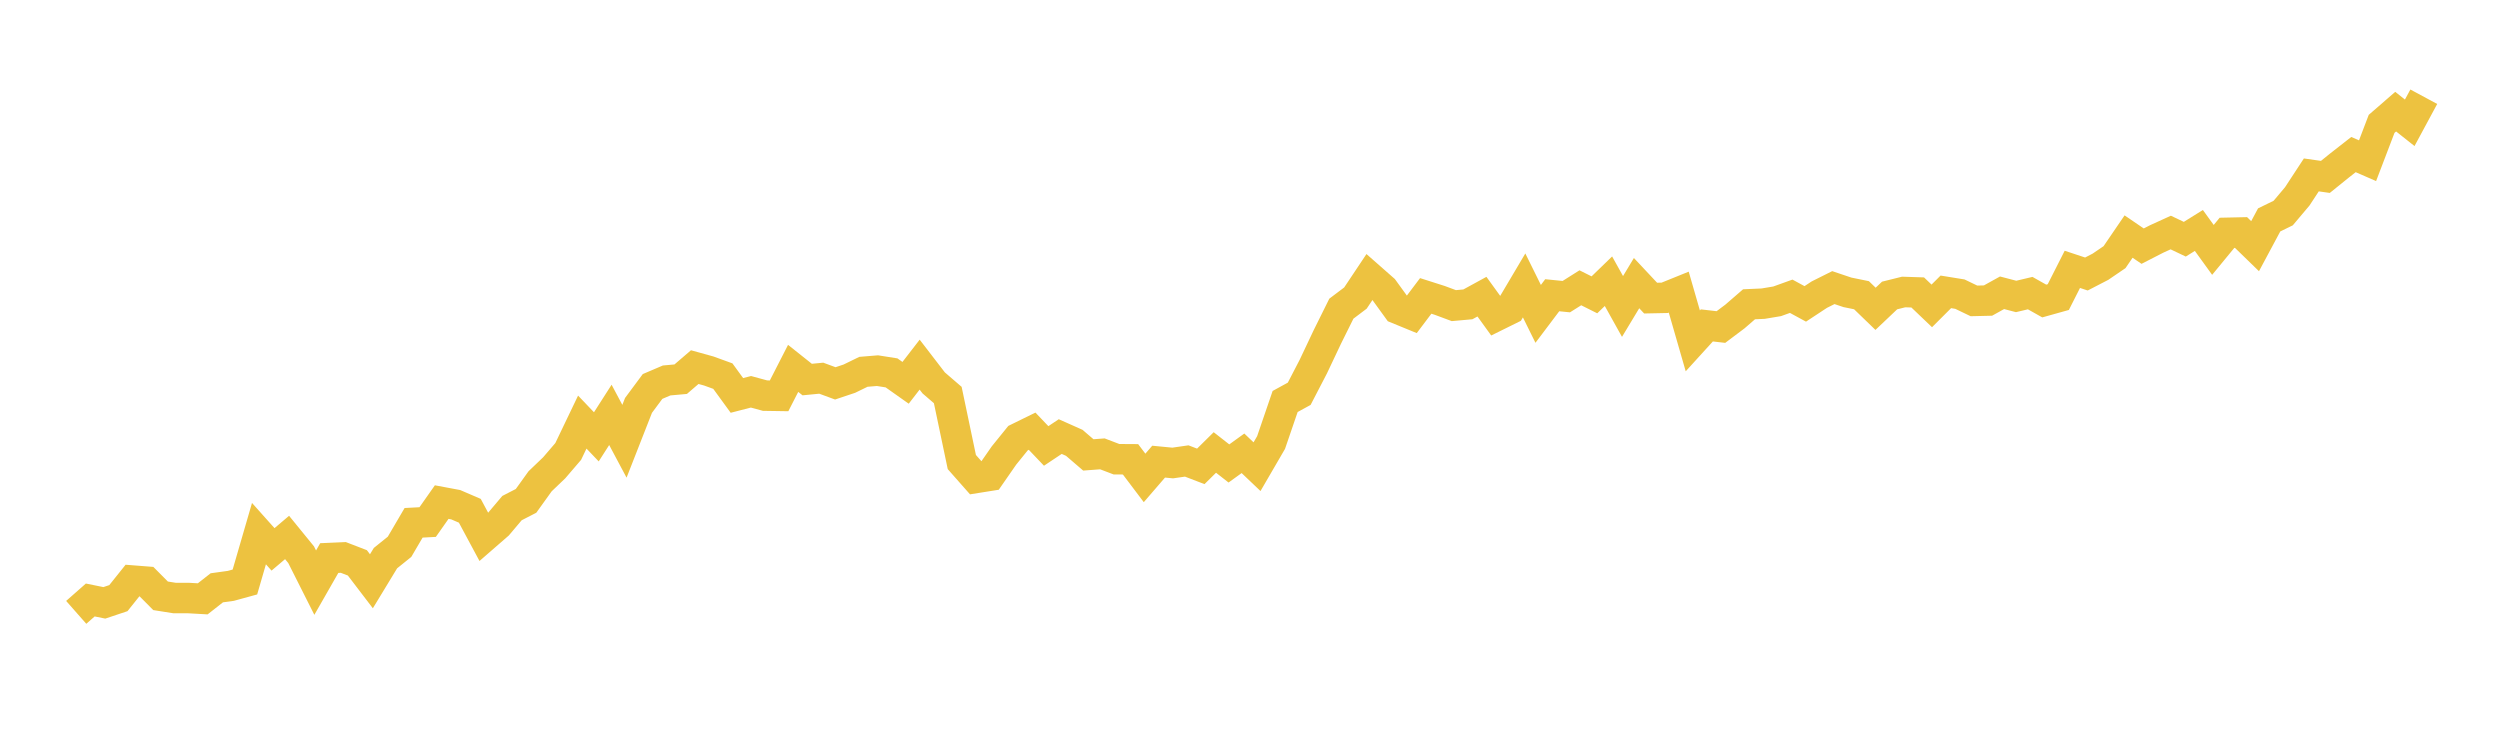 <svg width="164" height="48" xmlns="http://www.w3.org/2000/svg" xmlns:xlink="http://www.w3.org/1999/xlink"><path fill="none" stroke="rgb(237,194,64)" stroke-width="2" d="M5,40.171L5.922,39.359L6.844,39.547L7.766,39.238L8.689,38.085L9.611,38.157L10.533,39.085L11.455,39.231L12.377,39.232L13.299,39.284L14.222,38.56L15.144,38.432L16.066,38.179L16.988,35.006L17.91,36.039L18.832,35.258L19.754,36.389L20.677,38.221L21.599,36.609L22.521,36.568L23.443,36.923L24.365,38.131L25.287,36.613L26.21,35.87L27.132,34.296L28.054,34.247L28.976,32.937L29.898,33.11L30.82,33.507L31.743,35.225L32.665,34.423L33.587,33.331L34.509,32.857L35.431,31.572L36.353,30.69L37.275,29.615L38.198,27.689L39.12,28.656L40.042,27.216L40.964,28.947L41.886,26.594L42.808,25.352L43.731,24.958L44.653,24.875L45.575,24.083L46.497,24.338L47.419,24.673L48.341,25.94L49.263,25.702L50.186,25.953L51.108,25.967L52.03,24.166L52.952,24.899L53.874,24.809L54.796,25.149L55.719,24.84L56.641,24.391L57.563,24.315L58.485,24.461L59.407,25.113L60.329,23.92L61.251,25.119L62.174,25.914L63.096,30.31L64.018,31.354L64.94,31.207L65.862,29.879L66.784,28.74L67.707,28.287L68.629,29.254L69.551,28.639L70.473,29.05L71.395,29.842L72.317,29.773L73.24,30.125L74.162,30.131L75.084,31.352L76.006,30.284L76.928,30.373L77.85,30.24L78.772,30.594L79.695,29.682L80.617,30.403L81.539,29.737L82.461,30.615L83.383,29.029L84.305,26.337L85.228,25.832L86.15,24.055L87.072,22.107L87.994,20.249L88.916,19.553L89.838,18.171L90.76,18.982L91.683,20.256L92.605,20.634L93.527,19.412L94.449,19.706L95.371,20.049L96.293,19.966L97.216,19.461L98.138,20.737L99.06,20.281L99.982,18.724L100.904,20.59L101.826,19.367L102.749,19.46L103.671,18.879L104.593,19.341L105.515,18.448L106.437,20.104L107.359,18.573L108.281,19.556L109.204,19.537L110.126,19.164L111.048,22.36L111.97,21.347L112.892,21.453L113.814,20.76L114.737,19.961L115.659,19.92L116.581,19.766L117.503,19.434L118.425,19.935L119.347,19.328L120.269,18.867L121.192,19.178L122.114,19.366L123.036,20.258L123.958,19.384L124.88,19.155L125.802,19.185L126.725,20.067L127.647,19.146L128.569,19.295L129.491,19.739L130.413,19.717L131.335,19.206L132.257,19.447L133.18,19.228L134.102,19.747L135.024,19.489L135.946,17.669L136.868,17.975L137.79,17.498L138.713,16.869L139.635,15.518L140.557,16.147L141.479,15.674L142.401,15.254L143.323,15.693L144.246,15.118L145.168,16.393L146.09,15.273L147.012,15.253L147.934,16.149L148.856,14.427L149.778,13.976L150.701,12.881L151.623,11.474L152.545,11.605L153.467,10.861L154.389,10.14L155.311,10.543L156.234,8.125L157.156,7.325L158.078,8.056L159,6.346"></path></svg>